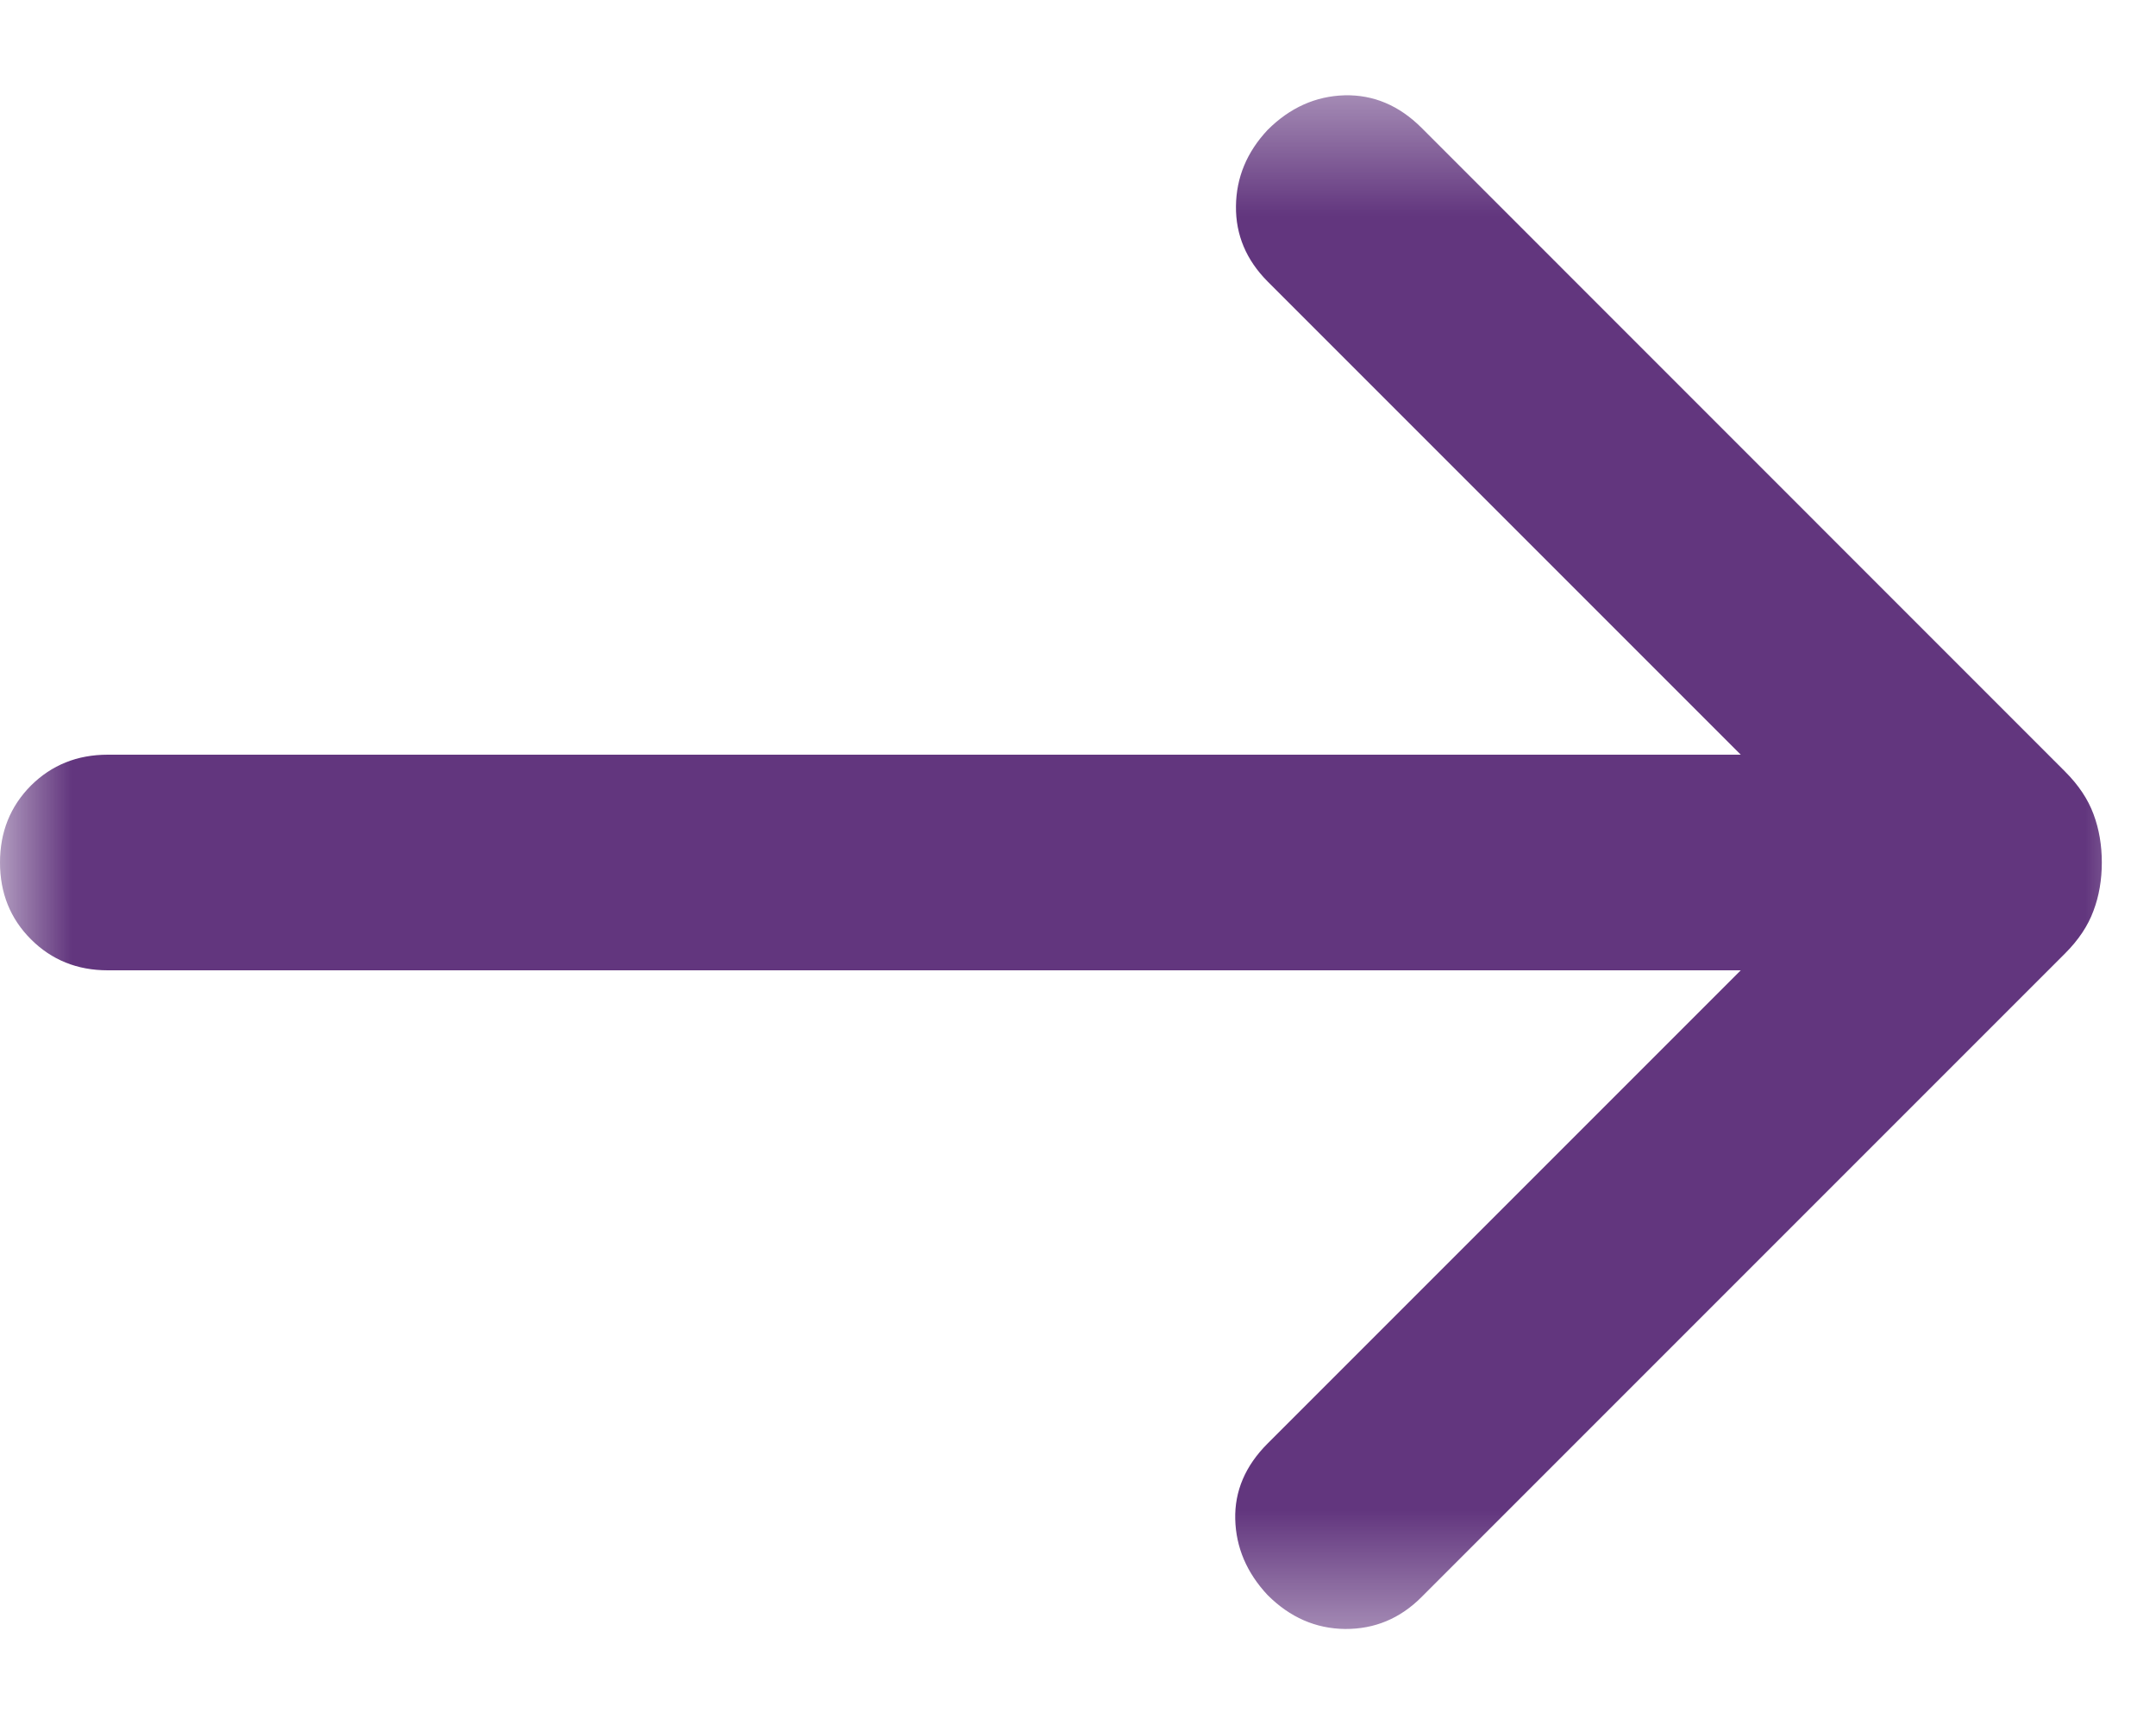 <svg width="15" height="12" viewBox="0 0 15 12" fill="none" xmlns="http://www.w3.org/2000/svg">
<g clip-path="url(#clip0_582_839)">
<mask id="mask0_582_839" style="mask-type:luminance" maskUnits="userSpaceOnUse" x="0" y="0" width="15" height="12">
<path d="M15 0.5H0V11.5H15V0.5Z" fill="white"/>
</mask>
<g mask="url(#mask0_582_839)">
<path d="M12.111 6.75H0.75C0.537 6.75 0.359 6.678 0.215 6.534C0.072 6.391 0 6.213 0 6C0 5.787 0.072 5.609 0.215 5.465C0.359 5.322 0.537 5.25 0.75 5.25H12.111L8.819 1.958C8.671 1.809 8.597 1.635 8.599 1.435C8.601 1.236 8.674 1.059 8.819 0.904C8.974 0.749 9.153 0.669 9.354 0.663C9.555 0.658 9.733 0.733 9.889 0.888L14.367 5.367C14.461 5.461 14.527 5.56 14.565 5.663C14.604 5.767 14.623 5.879 14.623 6C14.623 6.12 14.604 6.233 14.565 6.336C14.527 6.44 14.461 6.539 14.367 6.633L9.889 11.111C9.74 11.26 9.563 11.333 9.359 11.332C9.154 11.33 8.974 11.251 8.819 11.096C8.674 10.941 8.599 10.765 8.594 10.569C8.589 10.373 8.664 10.197 8.819 10.042L12.111 6.75Z" fill="#62367E"/>
</g>
</g>
<defs>
<clipPath id="clip0_582_839">
<rect width="15" height="12" fill="white"/>
</clipPath>
</defs>
</svg>
